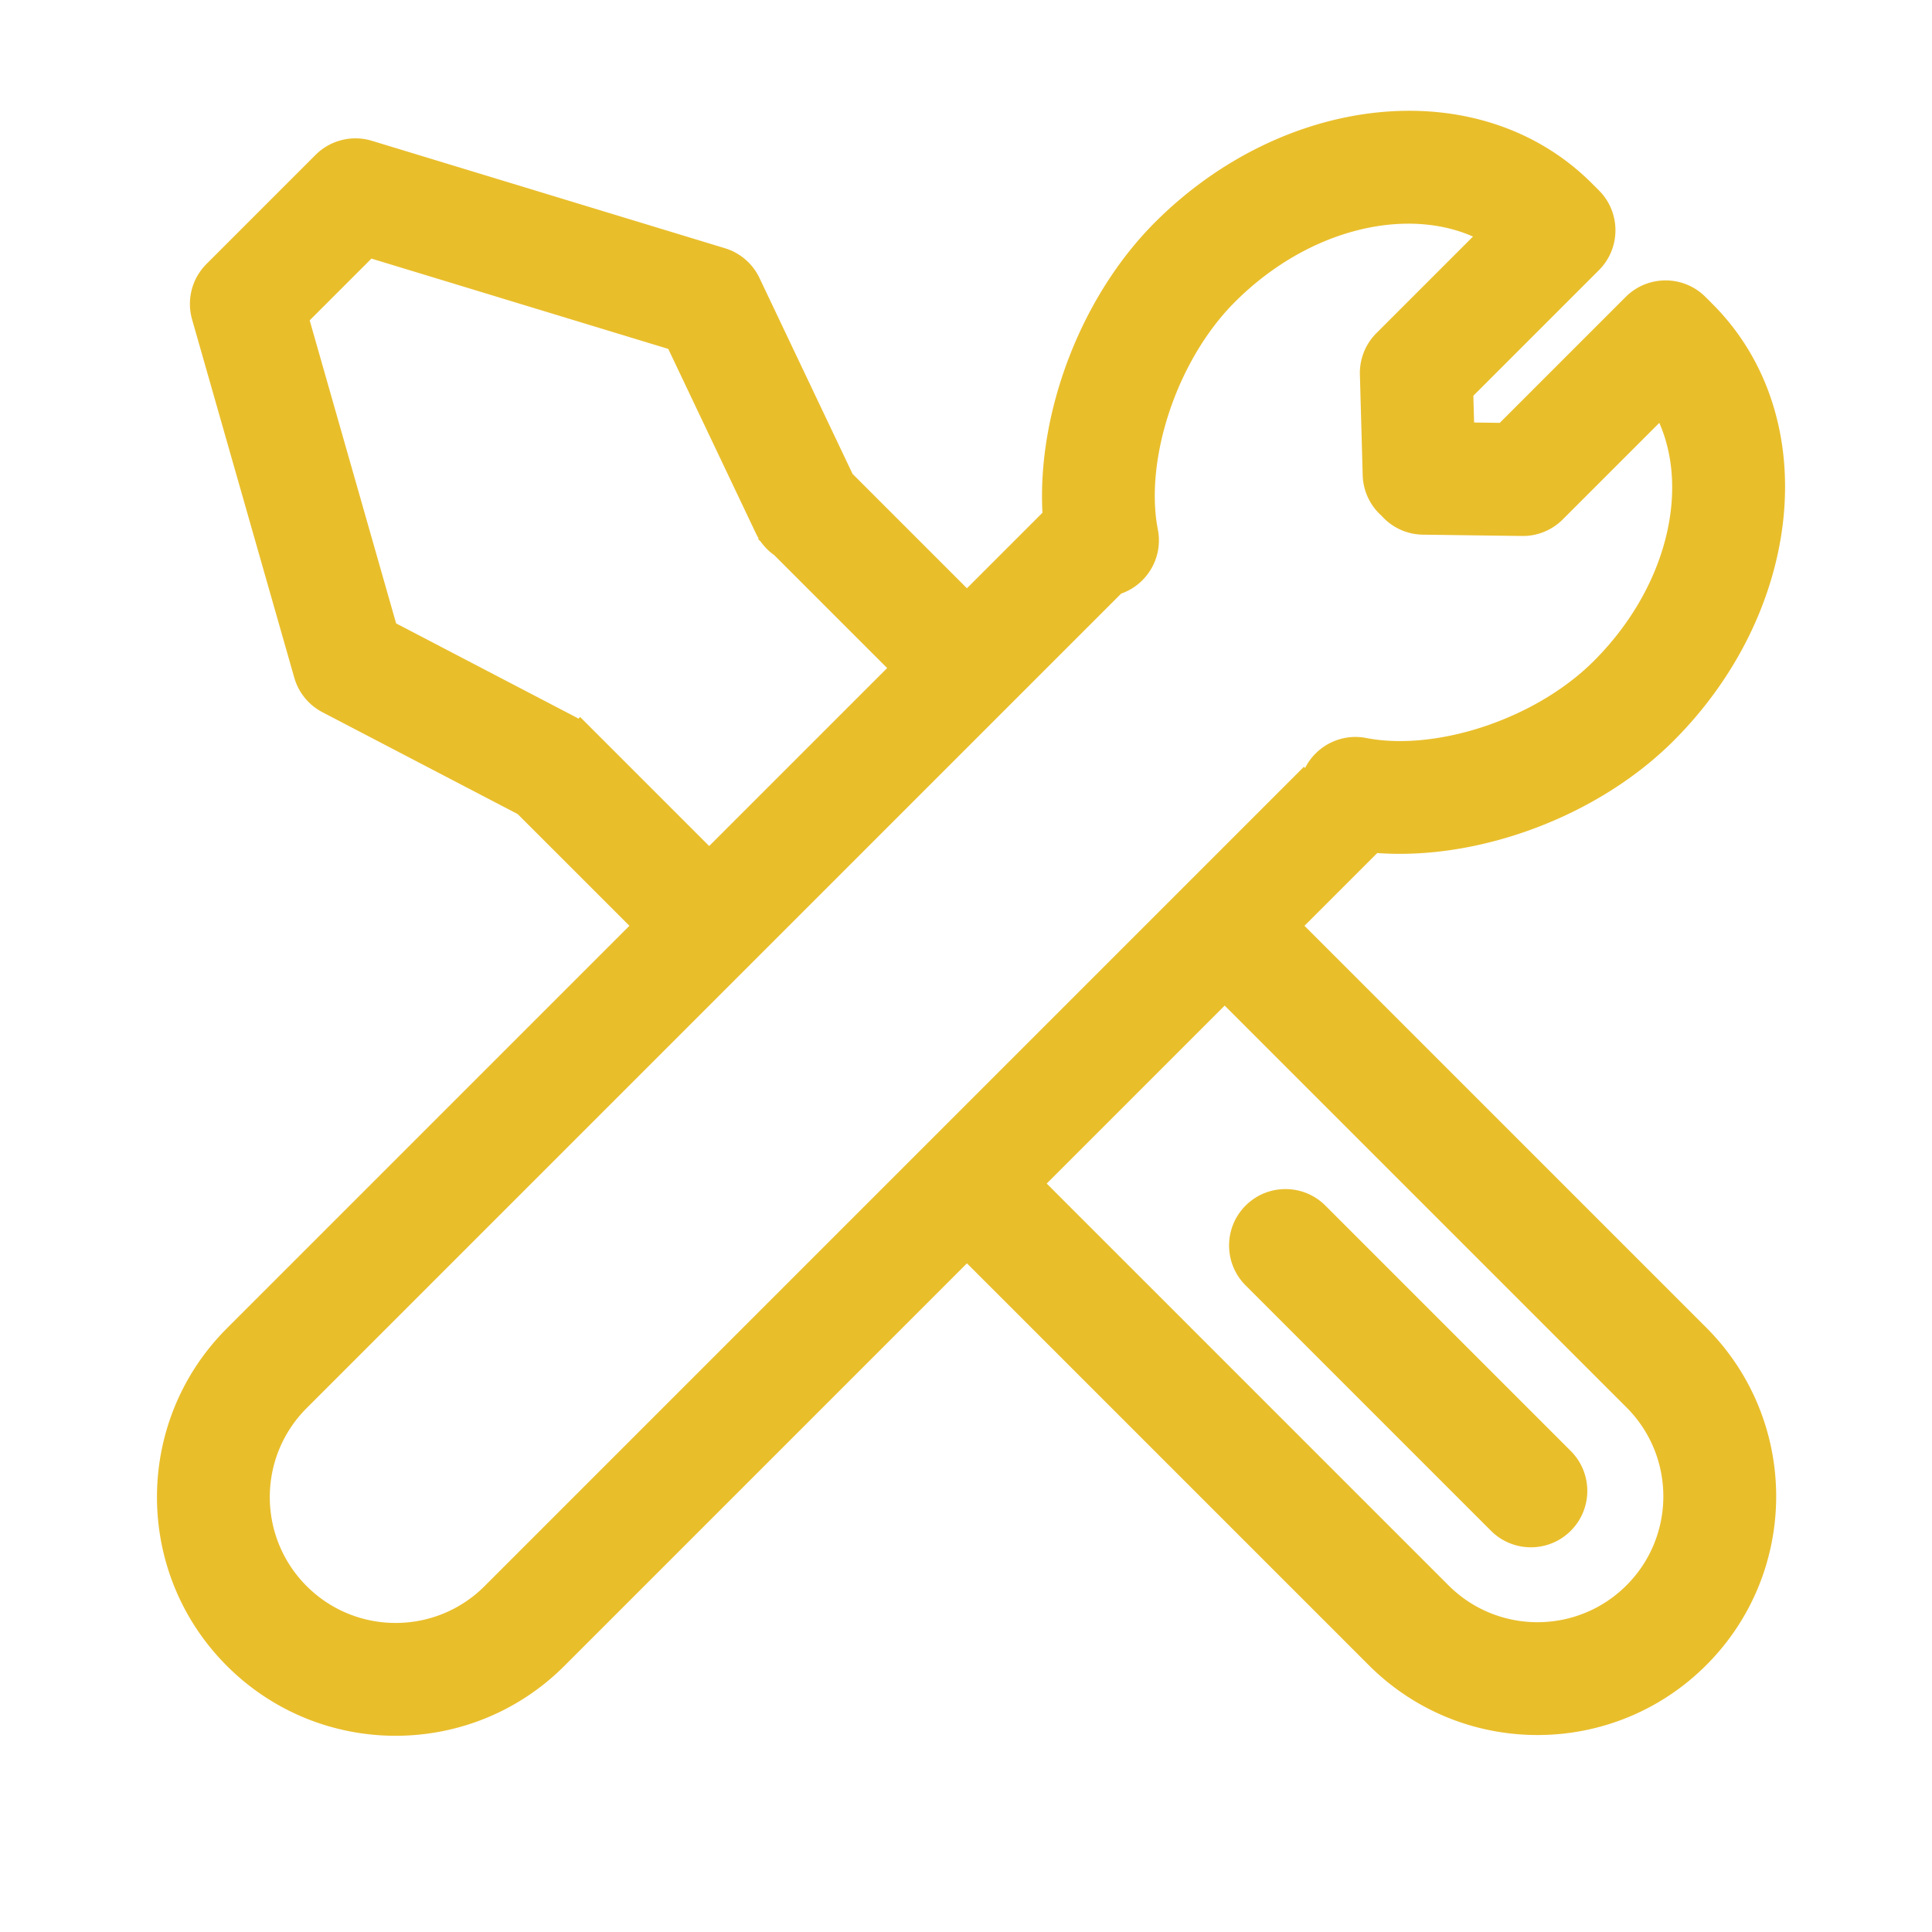 <?xml version="1.0" standalone="no"?><!DOCTYPE svg PUBLIC "-//W3C//DTD SVG 1.1//EN" "http://www.w3.org/Graphics/SVG/1.1/DTD/svg11.dtd"><svg t="1685083272707" class="icon" viewBox="0 0 1024 1024" version="1.1" xmlns="http://www.w3.org/2000/svg" p-id="15879" xmlns:xlink="http://www.w3.org/1999/xlink" width="200" height="200"><path d="M847.462 100.914c11.56 11.56 11.676 30.23 0.347 41.932l-0.347 0.353-66.554 66.554 0.396 14.186 13.607 0.181 66.736-66.736 0.353-0.347c11.585-11.216 30-11.215 41.583 0.003l0.35 0.344 3.68 3.68 1.76 1.796c57.413 59.673 45.73 161.711-22.303 229.745-40.633 40.633-103.845 63.412-157.104 59.523l-38.57 38.569 212.956 212.957c49.402 49.402 49.402 129.497 0 178.898-48.907 48.908-127.897 49.397-177.406 1.468l-1.492-1.468-212.956-212.957-213.352 213.353c-49.401 49.401-129.497 49.401-178.898 0-48.907-48.907-49.396-127.898-1.467-177.407l1.467-1.49L333.6 490.696l-59.225-59.225-103.48-53.983a29.9 29.9 0 0 1-14.781-17.826l-0.142-0.482-54.169-189.89a29.9 29.9 0 0 1 7.285-29.014l0.326-0.331 57.856-57.857a29.9 29.9 0 0 1 29.406-7.592l0.44 0.13 187.121 56.94a29.9 29.9 0 0 1 18.082 15.32l0.22 0.453 49.335 103.835 60.623 60.623 40.025-40.024c-2.804-52.594 19.873-114.152 59.719-153.998 68.034-68.034 170.072-79.716 229.745-22.304l1.795 1.76 3.681 3.682z m32.002 123.223l-51.191 51.19-0.352 0.347a29.9 29.9 0 0 1-20.695 8.411l-0.493-0.002-52.542-0.699-0.494-0.01c-8.534-0.252-16.151-4.07-21.436-10-5.821-5.187-9.613-12.626-9.983-20.999l-0.018-0.494-1.488-53.332a29.9 29.9 0 0 1 8.4-21.625l0.346-0.351 51.19-51.19-0.288-0.129c-35.425-15.443-85.982-4.137-124.474 33.404l-1.42 1.403c-30.904 30.903-47.628 83.056-41.044 119.512l0.207 1.1c2.884 14.77-5.64 29.12-19.44 33.946L162.533 746.335c-26.048 26.048-26.048 68.28 0 94.328 25.787 25.788 67.437 26.045 93.542 0.774l0.786-0.774L691.095 406.43l0.631 0.63c5.807-11.555 18.701-18.381 32.008-15.984l0.439 0.082 1.1 0.207c36.091 6.518 87.567-9.808 118.579-40.121l0.933-0.923 1.402-1.42c37.167-38.107 48.62-88.039 33.86-123.407l-0.455-1.067-0.128-0.289z m-525.27-39.206L196.87 137.06l-32.738 32.737 45.82 160.618 94.89 49.505c0.598 0.312 1.18 0.64 1.747 0.986l0.894-0.893 68.4 68.4 94.328-94.329-59.855-59.853a29.698 29.698 0 0 1-7.144-7.145l-1.401-1.401 0.29-0.292a30.202 30.202 0 0 1-1.266-2.3l-0.215-0.445-46.427-97.716z m294.917 348.05l-94.328 94.329 212.956 212.957c26.048 26.048 68.28 26.048 94.328 0 25.788-25.787 26.046-67.437 0.774-93.541l-0.774-0.787-212.956-212.957zM832.542 769.06c11.677 11.677 11.677 30.608 0 42.285-11.56 11.56-30.23 11.675-41.932 0.347l-0.353-0.347L660.195 681.28c-11.677-11.676-11.677-30.608 0-42.285 11.56-11.56 30.23-11.675 41.932-0.347l0.353 0.347L832.542 769.06z" fill="#E9BE2B" p-id="15880"></path></svg>